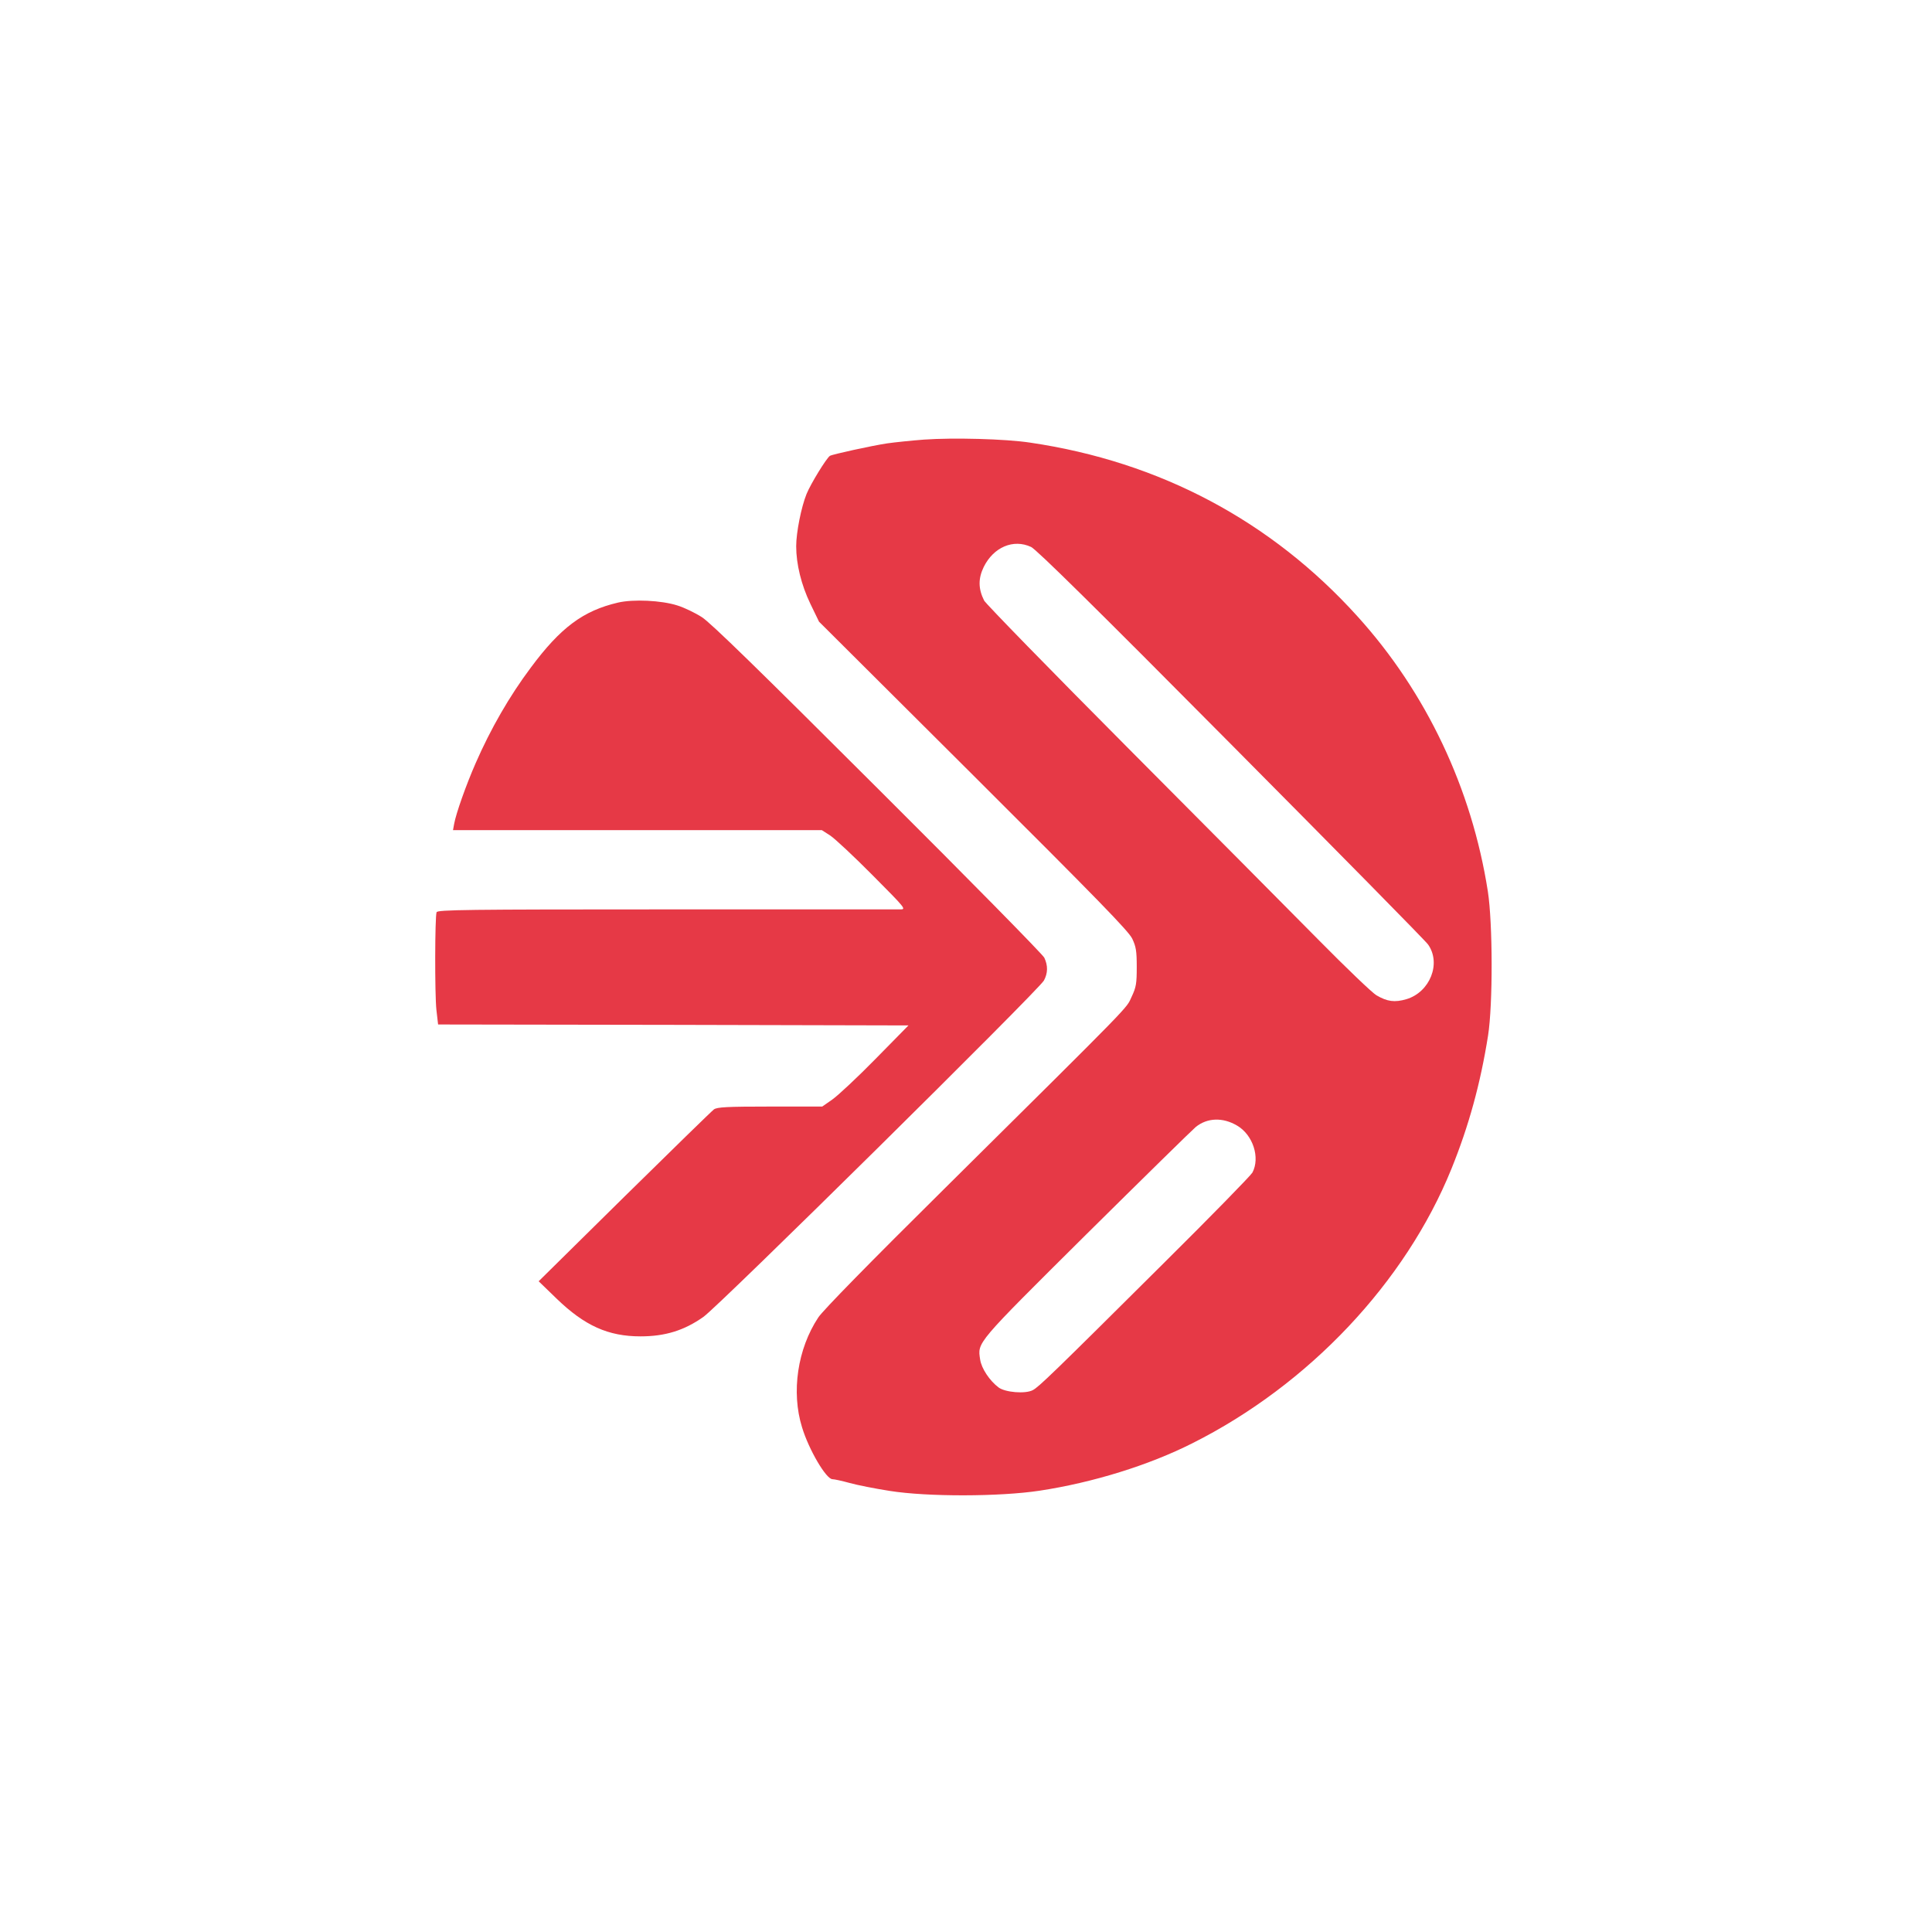 <?xml version="1.0" standalone="no"?>
<!DOCTYPE svg PUBLIC "-//W3C//DTD SVG 20010904//EN"
 "http://www.w3.org/TR/2001/REC-SVG-20010904/DTD/svg10.dtd">
<svg version="1.0" xmlns="http://www.w3.org/2000/svg"
 width="1024pt" height="1024pt" viewBox="0 0 1024 1024"
 preserveAspectRatio="xMidYMid meet">

<g transform="translate(0,1024) scale(0.1,-0.1)"
fill="#E63946" stroke="none">
<path d="M4897 7910 c-65 -5 -153 -14 -195 -20 -80 -12 -290 -58 -303 -66 -18
-11 -102 -148 -124 -202 -28 -69 -55 -204 -55 -277 0 -95 27 -205 75 -305 l46
-95 818 -815 c656 -654 823 -825 842 -865 20 -42 24 -65 24 -150 0 -88 -3
-107 -27 -158 -31 -66 28 -6 -993 -1018 -389 -385 -645 -646 -668 -682 -110
-166 -144 -395 -86 -582 36 -119 128 -275 161 -275 10 0 51 -9 91 -20 39 -11
135 -30 212 -42 201 -32 584 -31 795 1 283 43 579 135 809 251 618 310 1130
853 1374 1455 92 227 154 453 194 706 26 165 25 596 -1 764 -85 545 -326 1055
-691 1458 -457 506 -1048 820 -1735 921 -132 20 -408 27 -563 16z m568 -569
c28 -13 341 -321 1060 -1046 561 -565 1031 -1042 1044 -1061 71 -100 10 -253
-115 -290 -62 -18 -101 -13 -159 21 -22 13 -159 144 -305 292 -145 147 -601
606 -1011 1018 -411 413 -754 765 -763 782 -31 62 -32 116 -2 178 52 105 157
150 251 106z m1092 -3067 c84 -49 123 -170 81 -249 -9 -16 -218 -230 -465
-475 -601 -598 -667 -661 -699 -678 -39 -21 -146 -12 -181 14 -48 36 -91 101
-98 148 -14 93 -27 78 563 664 301 298 562 554 580 569 61 49 143 52 219 7z"/>
<path d="M3275 7046 c-184 -43 -304 -132 -462 -345 -113 -151 -212 -323 -292
-506 -50 -114 -104 -266 -114 -322 l-6 -33 977 0 978 0 45 -29 c24 -16 125
-110 224 -210 178 -179 179 -181 145 -181 -19 0 -579 0 -1243 0 -1055 0 -1208
-2 -1213 -15 -9 -24 -10 -433 -1 -517 l9 -78 1246 -2 1247 -3 -175 -178 c-96
-98 -199 -194 -229 -215 l-53 -37 -277 0 c-229 0 -280 -3 -297 -15 -11 -8
-225 -217 -475 -463 l-454 -448 95 -92 c149 -144 274 -200 445 -200 130 0 231
31 333 103 83 58 1776 1731 1805 1783 21 39 22 79 2 121 -8 17 -405 421 -883
897 -626 625 -885 878 -932 908 -36 23 -94 51 -130 62 -84 27 -234 34 -315 15z"/>
</g>
</svg>

